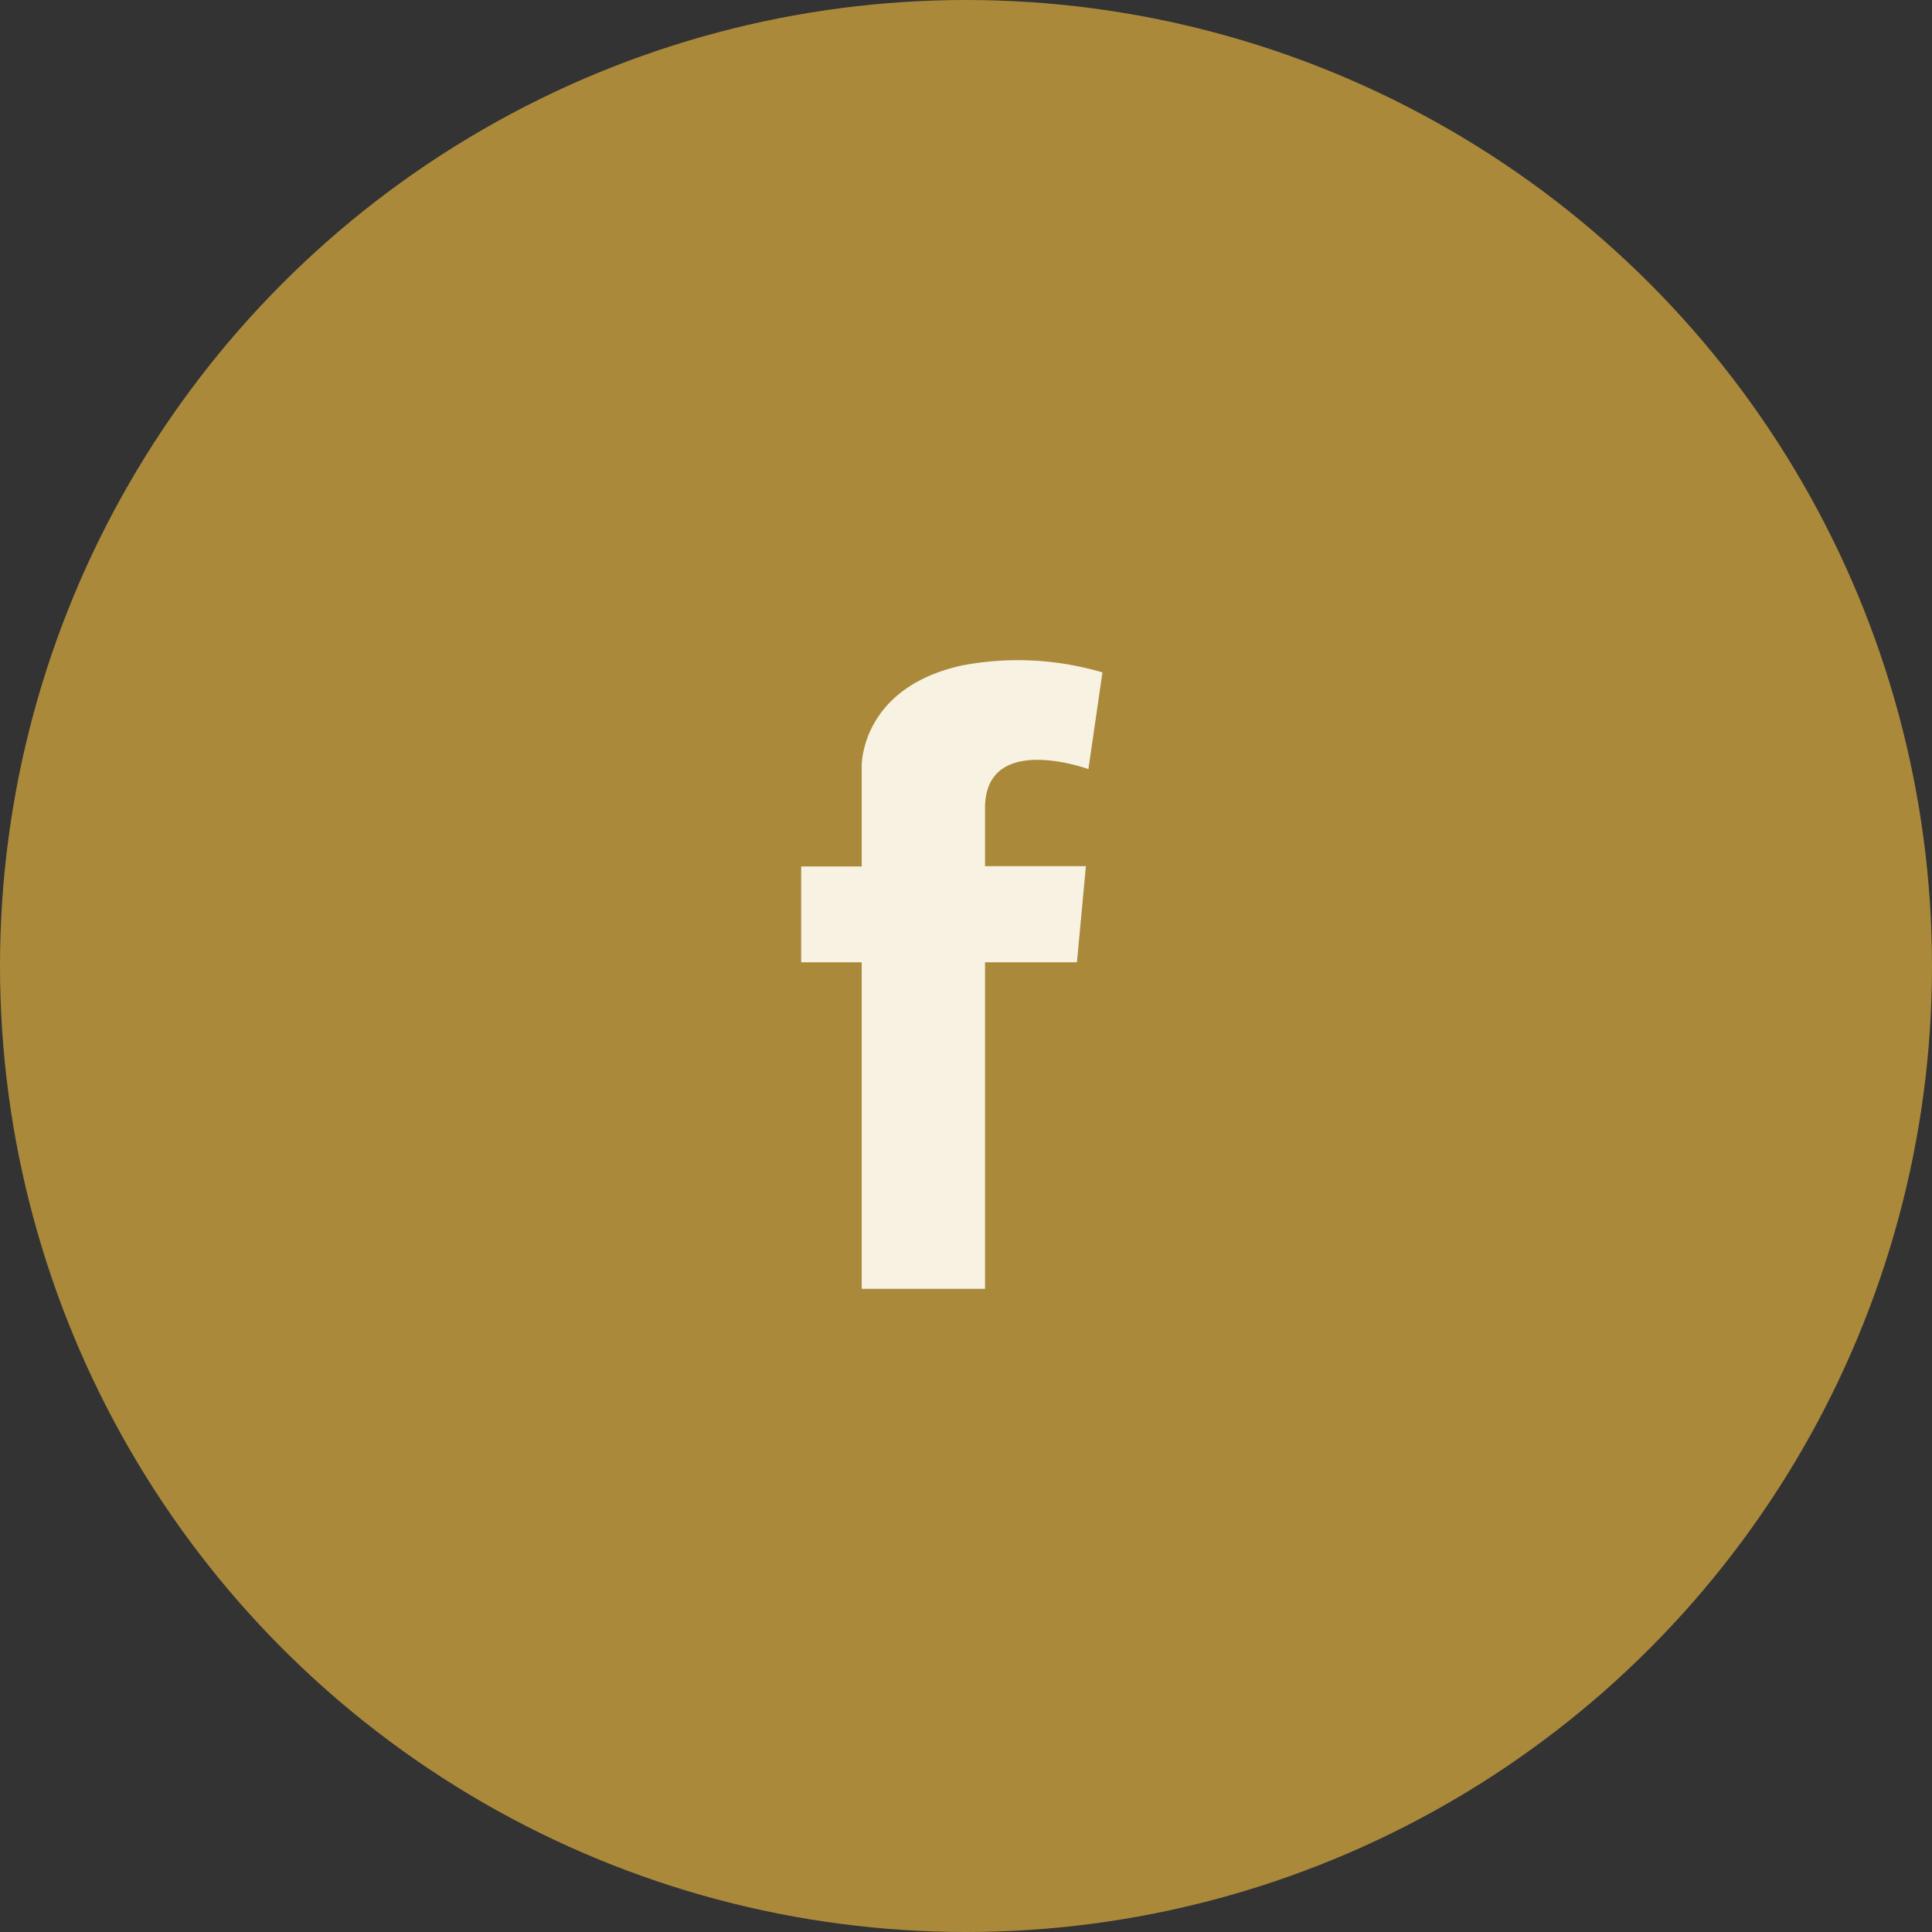 <svg xmlns="http://www.w3.org/2000/svg" width="47" height="47" viewBox="0 0 47 47">
  <rect x="0" y="0" width="47" height="47" fill="#333333" stroke="none"/>
  <g id="Group_8259" data-name="Group 8259" transform="translate(137.609 -5117)">
    <ellipse id="Ellipse_1744" data-name="Ellipse 1744" cx="23.5" cy="23.5" rx="23.5" ry="23.5" transform="translate(-137.609 5117)" fill="#aa893b"/>
    <path id="Path_23036" data-name="Path 23036" d="M878.054,517.3h0s-2.515-.917-2.515.95v1.411h2.454L877.775,522h-2.236v7.943h-3V522h-1.473v-2.331h1.473v-2.452s-.031-1.893,2.438-2.438a7.26,7.26,0,0,1,3.418.169Z" transform="translate(-989.185 4618.41)" fill="#f8f2e2" fill-rule="evenodd"/>
  </g>
</svg>
